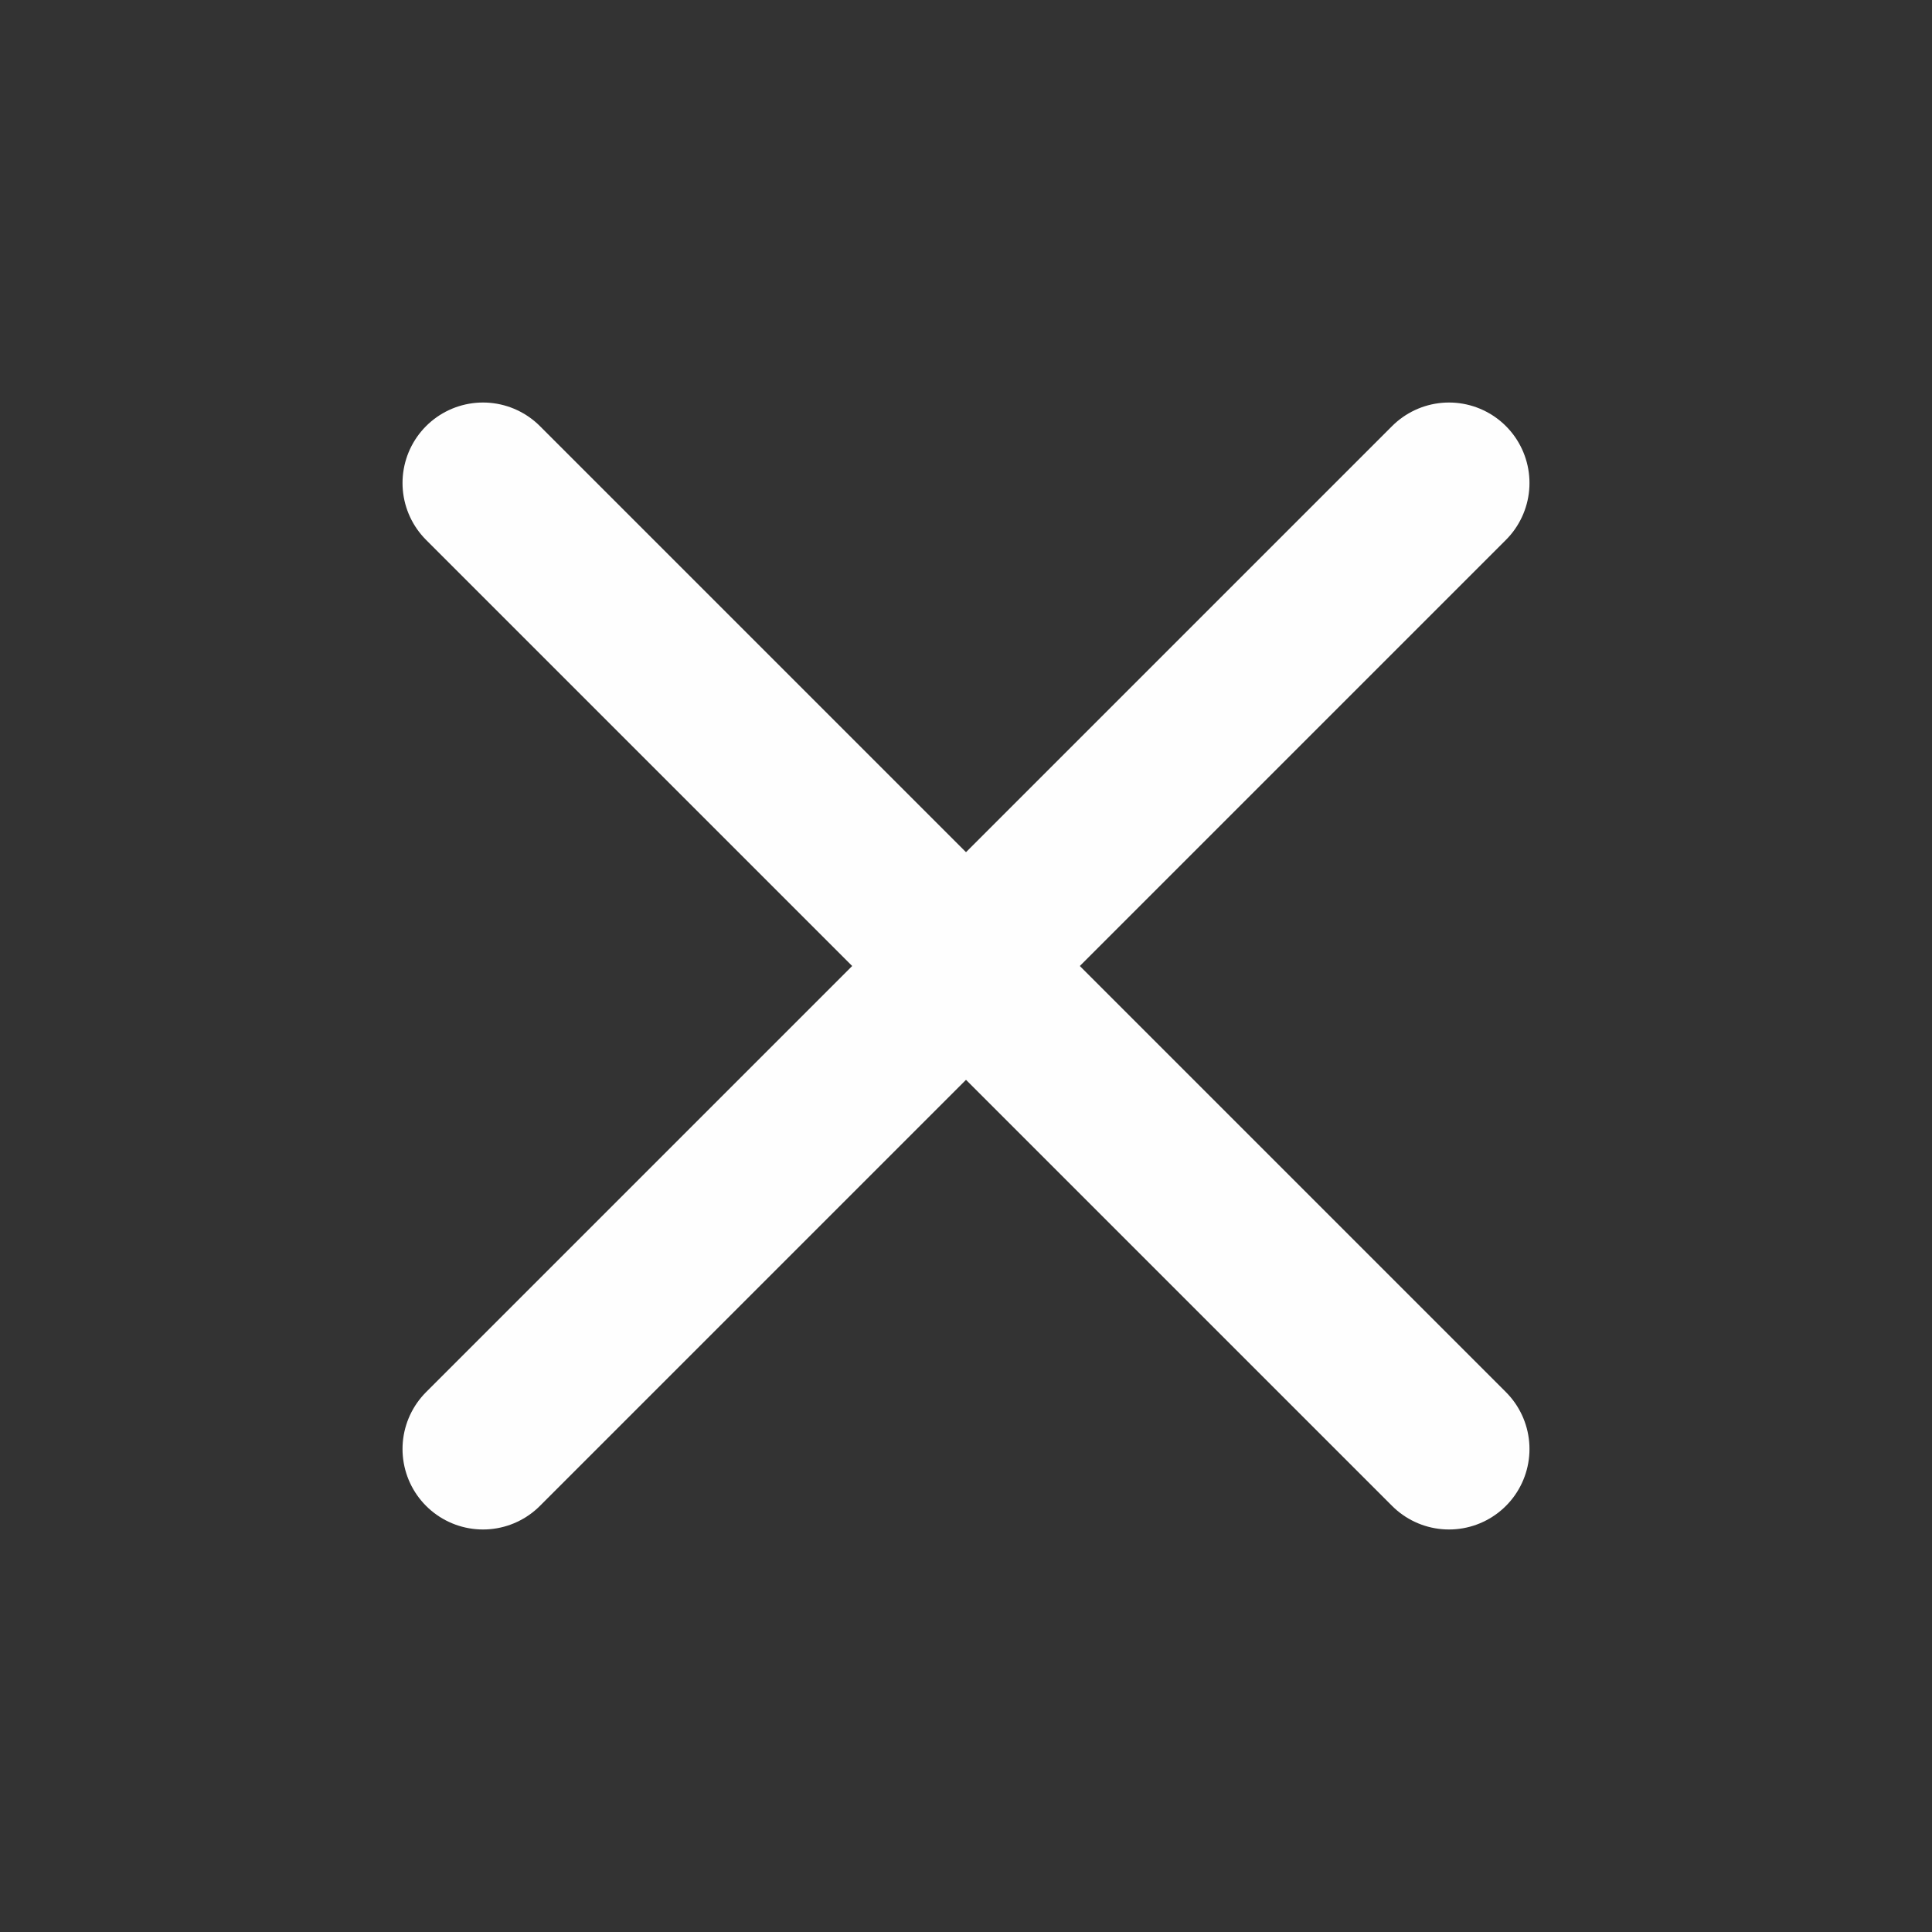 <svg width="16" height="16" viewBox="0 0 16 16" fill="none" xmlns="http://www.w3.org/2000/svg">
<rect x="0" y="0" width="16" height="16" fill="#333333" stroke="none"/>
<path d="M12 4L4 12" stroke="#FEFEFE" stroke-width="1.333" stroke-linecap="round" stroke-linejoin="round"/>
<path d="M4 4L12 12" stroke="#FEFEFE" stroke-width="1.333" stroke-linecap="round" stroke-linejoin="round"/>
</svg>
